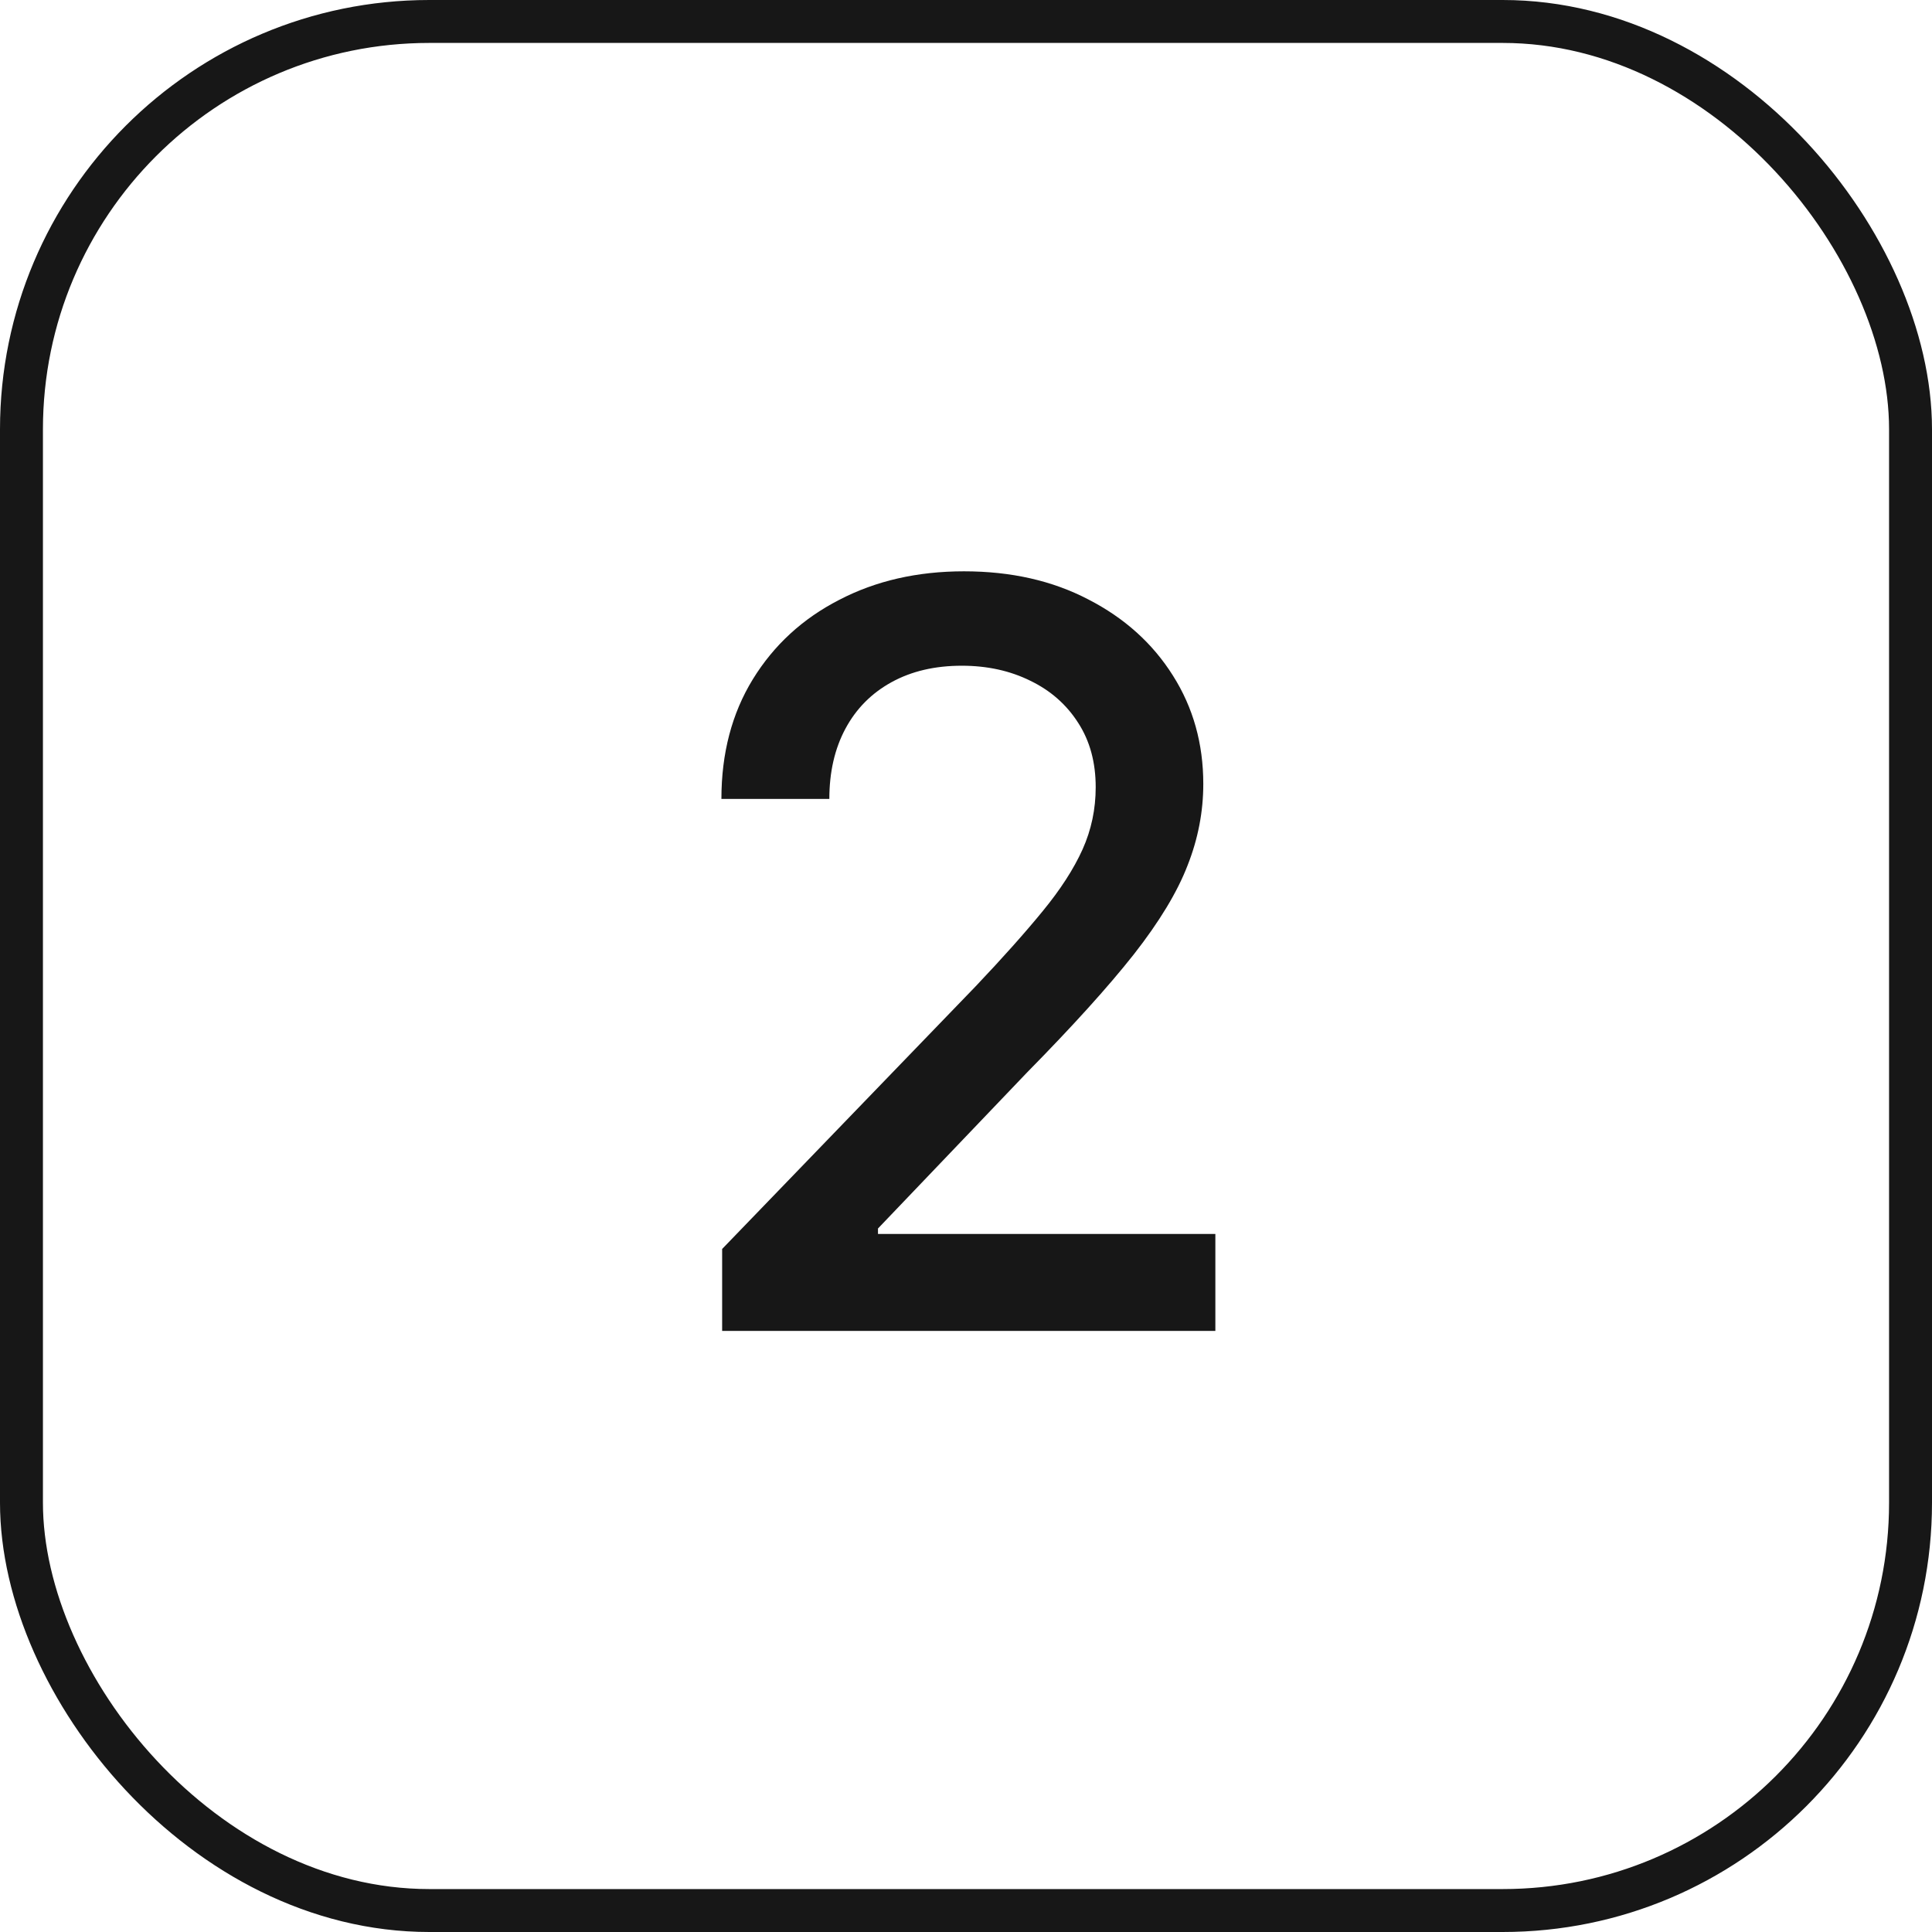 <?xml version="1.0" encoding="UTF-8"?> <svg xmlns="http://www.w3.org/2000/svg" width="45" height="45" viewBox="0 0 45 45" fill="none"> <path d="M16.82 31V29.091L22.726 22.972C23.357 22.307 23.876 21.724 24.285 21.224C24.7 20.719 25.01 20.239 25.215 19.784C25.419 19.329 25.521 18.847 25.521 18.335C25.521 17.756 25.385 17.256 25.112 16.835C24.84 16.409 24.467 16.082 23.996 15.855C23.524 15.622 22.993 15.506 22.402 15.506C21.777 15.506 21.232 15.633 20.766 15.889C20.3 16.145 19.942 16.506 19.692 16.972C19.442 17.438 19.317 17.983 19.317 18.608H16.803C16.803 17.546 17.047 16.616 17.535 15.821C18.024 15.026 18.695 14.409 19.547 13.972C20.399 13.528 21.368 13.307 22.453 13.307C23.55 13.307 24.516 13.526 25.351 13.963C26.192 14.395 26.848 14.986 27.32 15.736C27.791 16.48 28.027 17.321 28.027 18.259C28.027 18.906 27.905 19.54 27.66 20.159C27.422 20.778 27.004 21.469 26.408 22.23C25.811 22.986 24.982 23.903 23.919 24.983L20.45 28.614V28.741H28.308V31H16.82Z" fill="#171717"></path> <rect x="0.5" y="0.5" width="44" height="44" rx="9.5" stroke="#171717"></rect> </svg> 